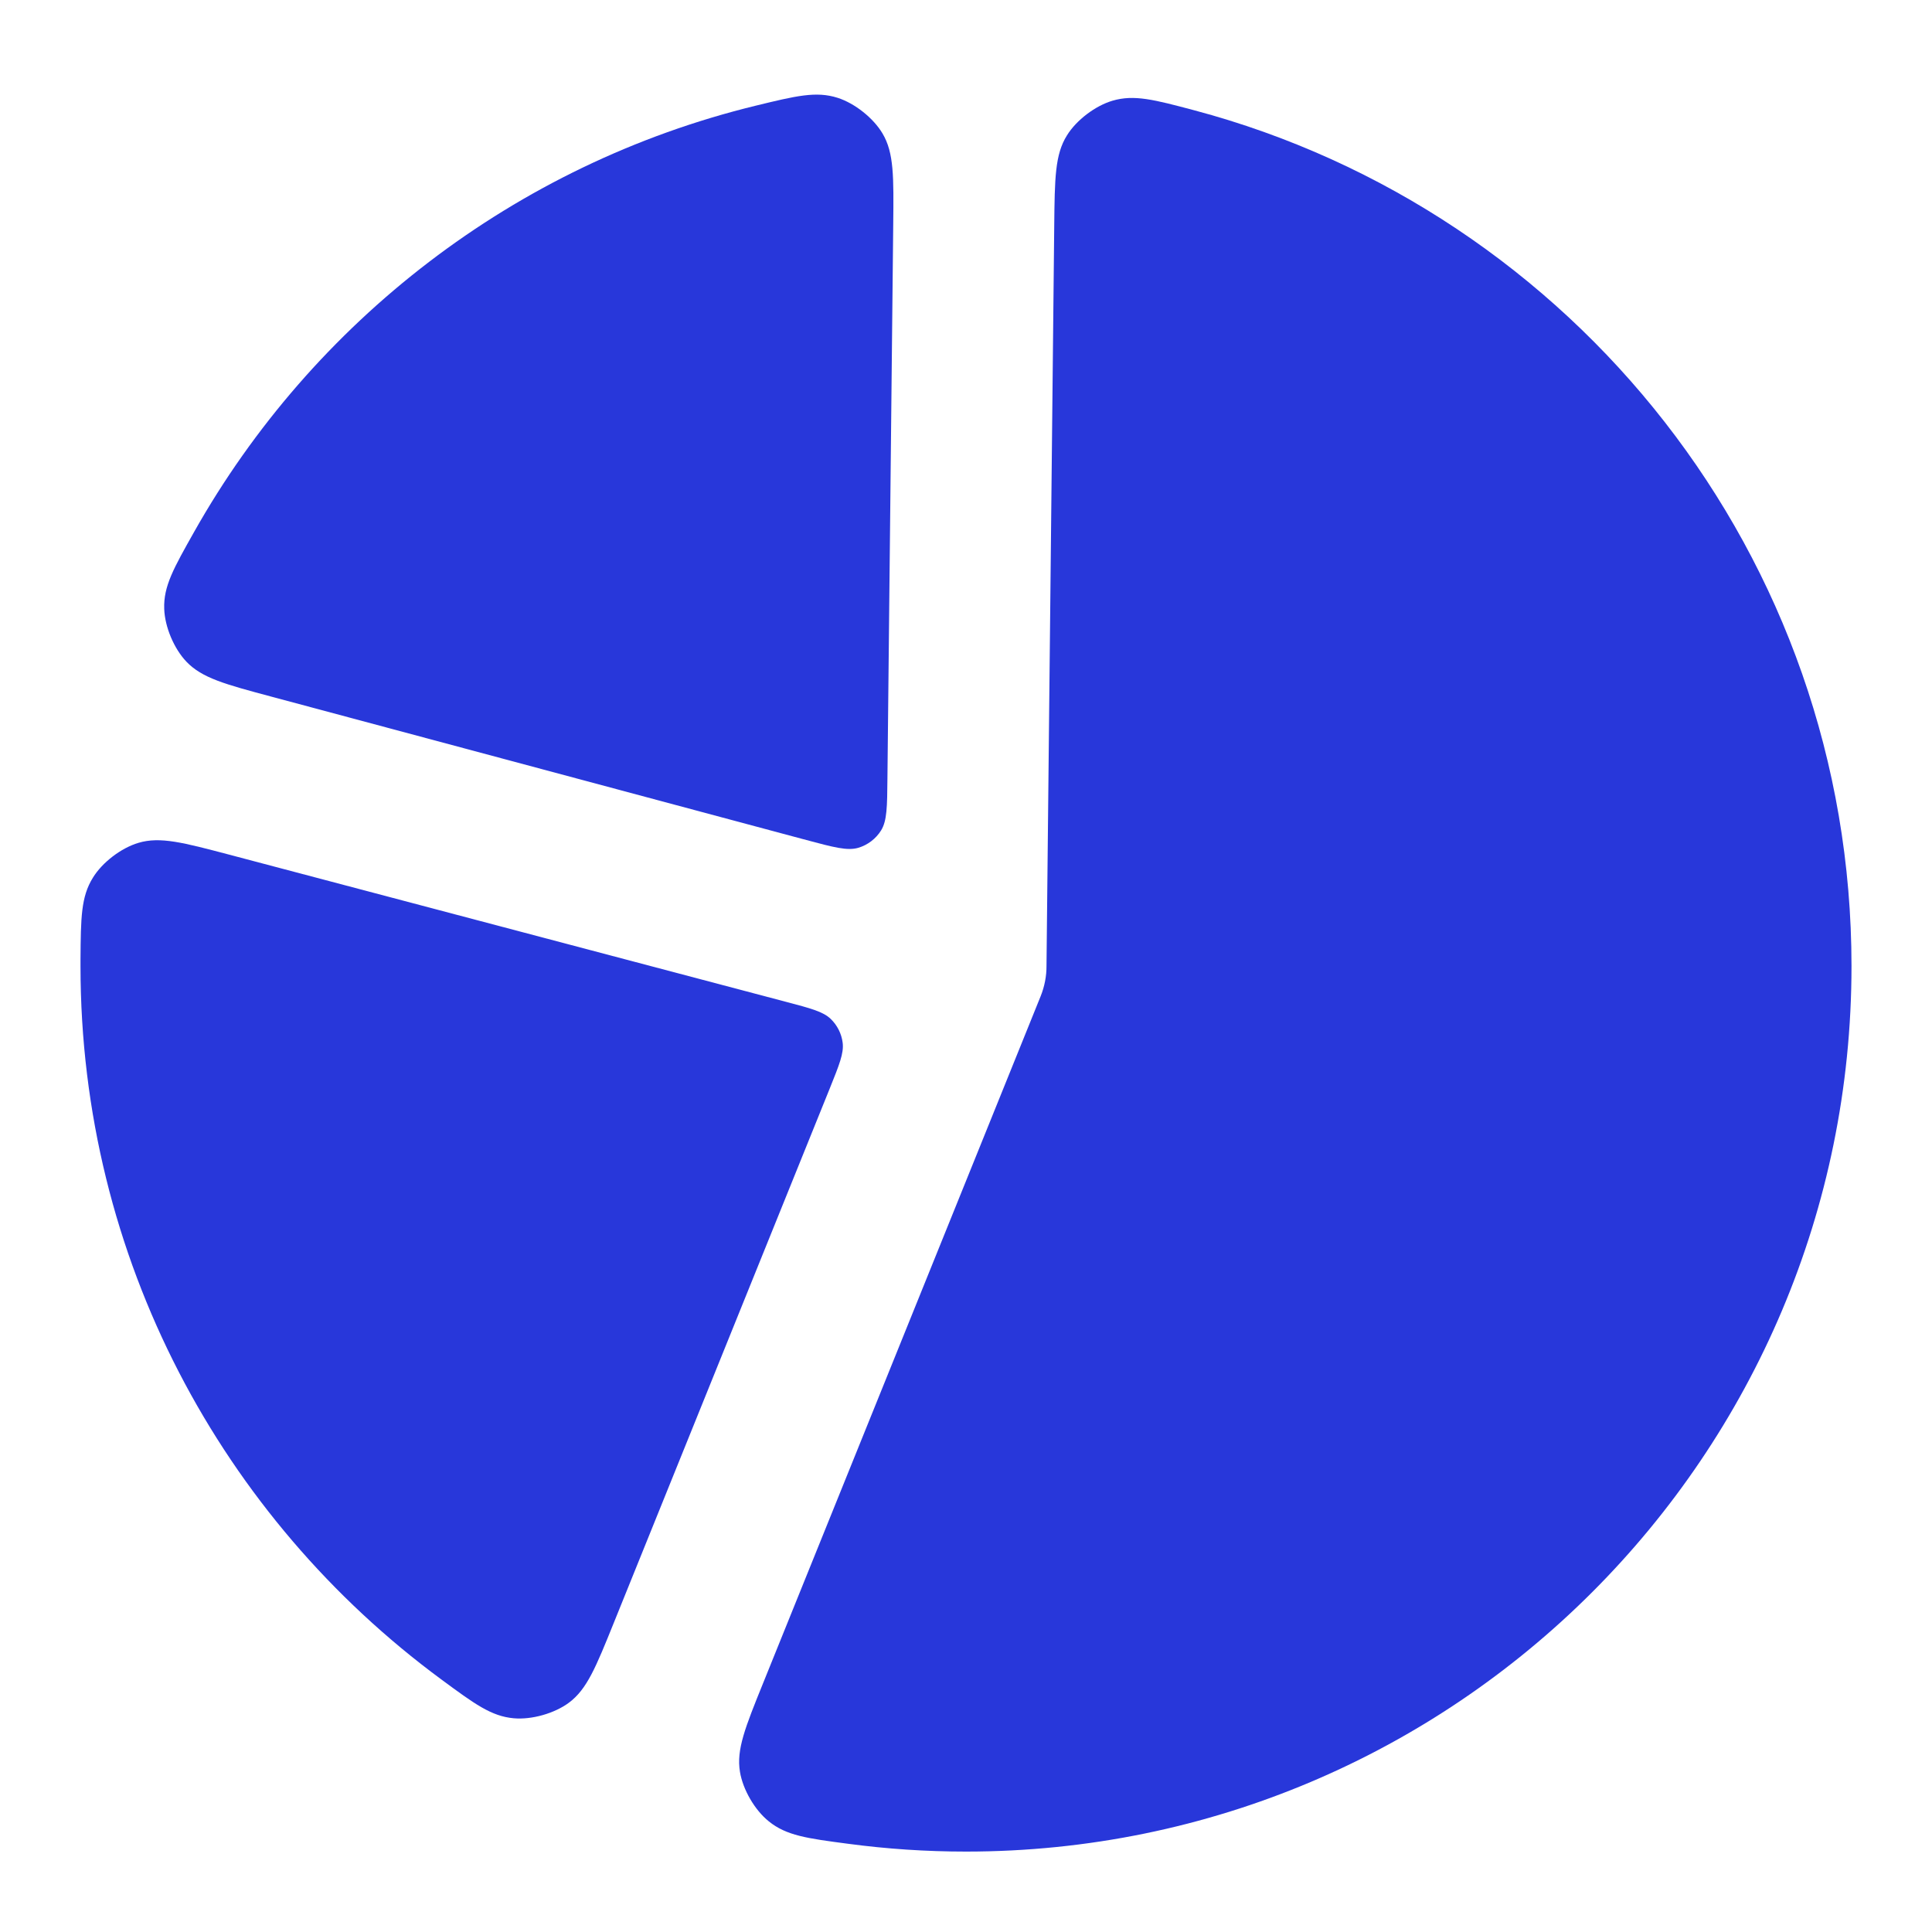 <svg width="24" height="24" viewBox="0 0 24 24" fill="none" xmlns="http://www.w3.org/2000/svg">
<path d="M7.625 20.159C7.403 20.709 7.292 20.984 7.068 21.151C6.888 21.285 6.605 21.365 6.382 21.345C6.102 21.32 5.895 21.167 5.48 20.861C2.763 18.858 1 15.636 1 12.001C1 11.973 1 11.944 1 11.916C1.004 11.399 1.006 11.141 1.154 10.903C1.271 10.712 1.505 10.534 1.72 10.47C1.989 10.39 2.275 10.466 2.848 10.617L9.771 12.447C10.074 12.527 10.225 12.567 10.319 12.657C10.401 12.736 10.454 12.841 10.468 12.954C10.484 13.084 10.425 13.229 10.308 13.52L7.625 20.159Z" fill="#2837DA"/>
<path d="M13.096 2.807C13.102 2.215 13.105 1.919 13.254 1.682C13.371 1.492 13.606 1.314 13.82 1.251C14.089 1.172 14.338 1.238 14.835 1.37C19.537 2.621 23 6.906 23 12.001C23 18.076 18.075 23.001 12 23.001C11.503 23.001 11.014 22.968 10.535 22.904C10.024 22.837 9.769 22.802 9.551 22.626C9.376 22.486 9.228 22.231 9.192 22.01C9.146 21.734 9.257 21.459 9.479 20.91L12.927 12.376C12.976 12.254 13.001 12.125 13 11.997L13.096 2.807Z" fill="#2837DA"/>
<path d="M9.387 1.313C9.888 1.191 10.138 1.13 10.405 1.215C10.618 1.283 10.849 1.466 10.963 1.658C11.106 1.899 11.102 2.195 11.096 2.787L11.024 9.67C11.021 10.022 11.019 10.197 10.945 10.316C10.88 10.42 10.779 10.497 10.661 10.532C10.526 10.571 10.357 10.526 10.017 10.435L3.368 8.653C2.796 8.5 2.51 8.423 2.316 8.22C2.162 8.059 2.047 7.787 2.04 7.563C2.03 7.283 2.157 7.059 2.41 6.61C3.883 3.994 6.396 2.042 9.387 1.313Z" fill="#2837DA"/>
</svg>
